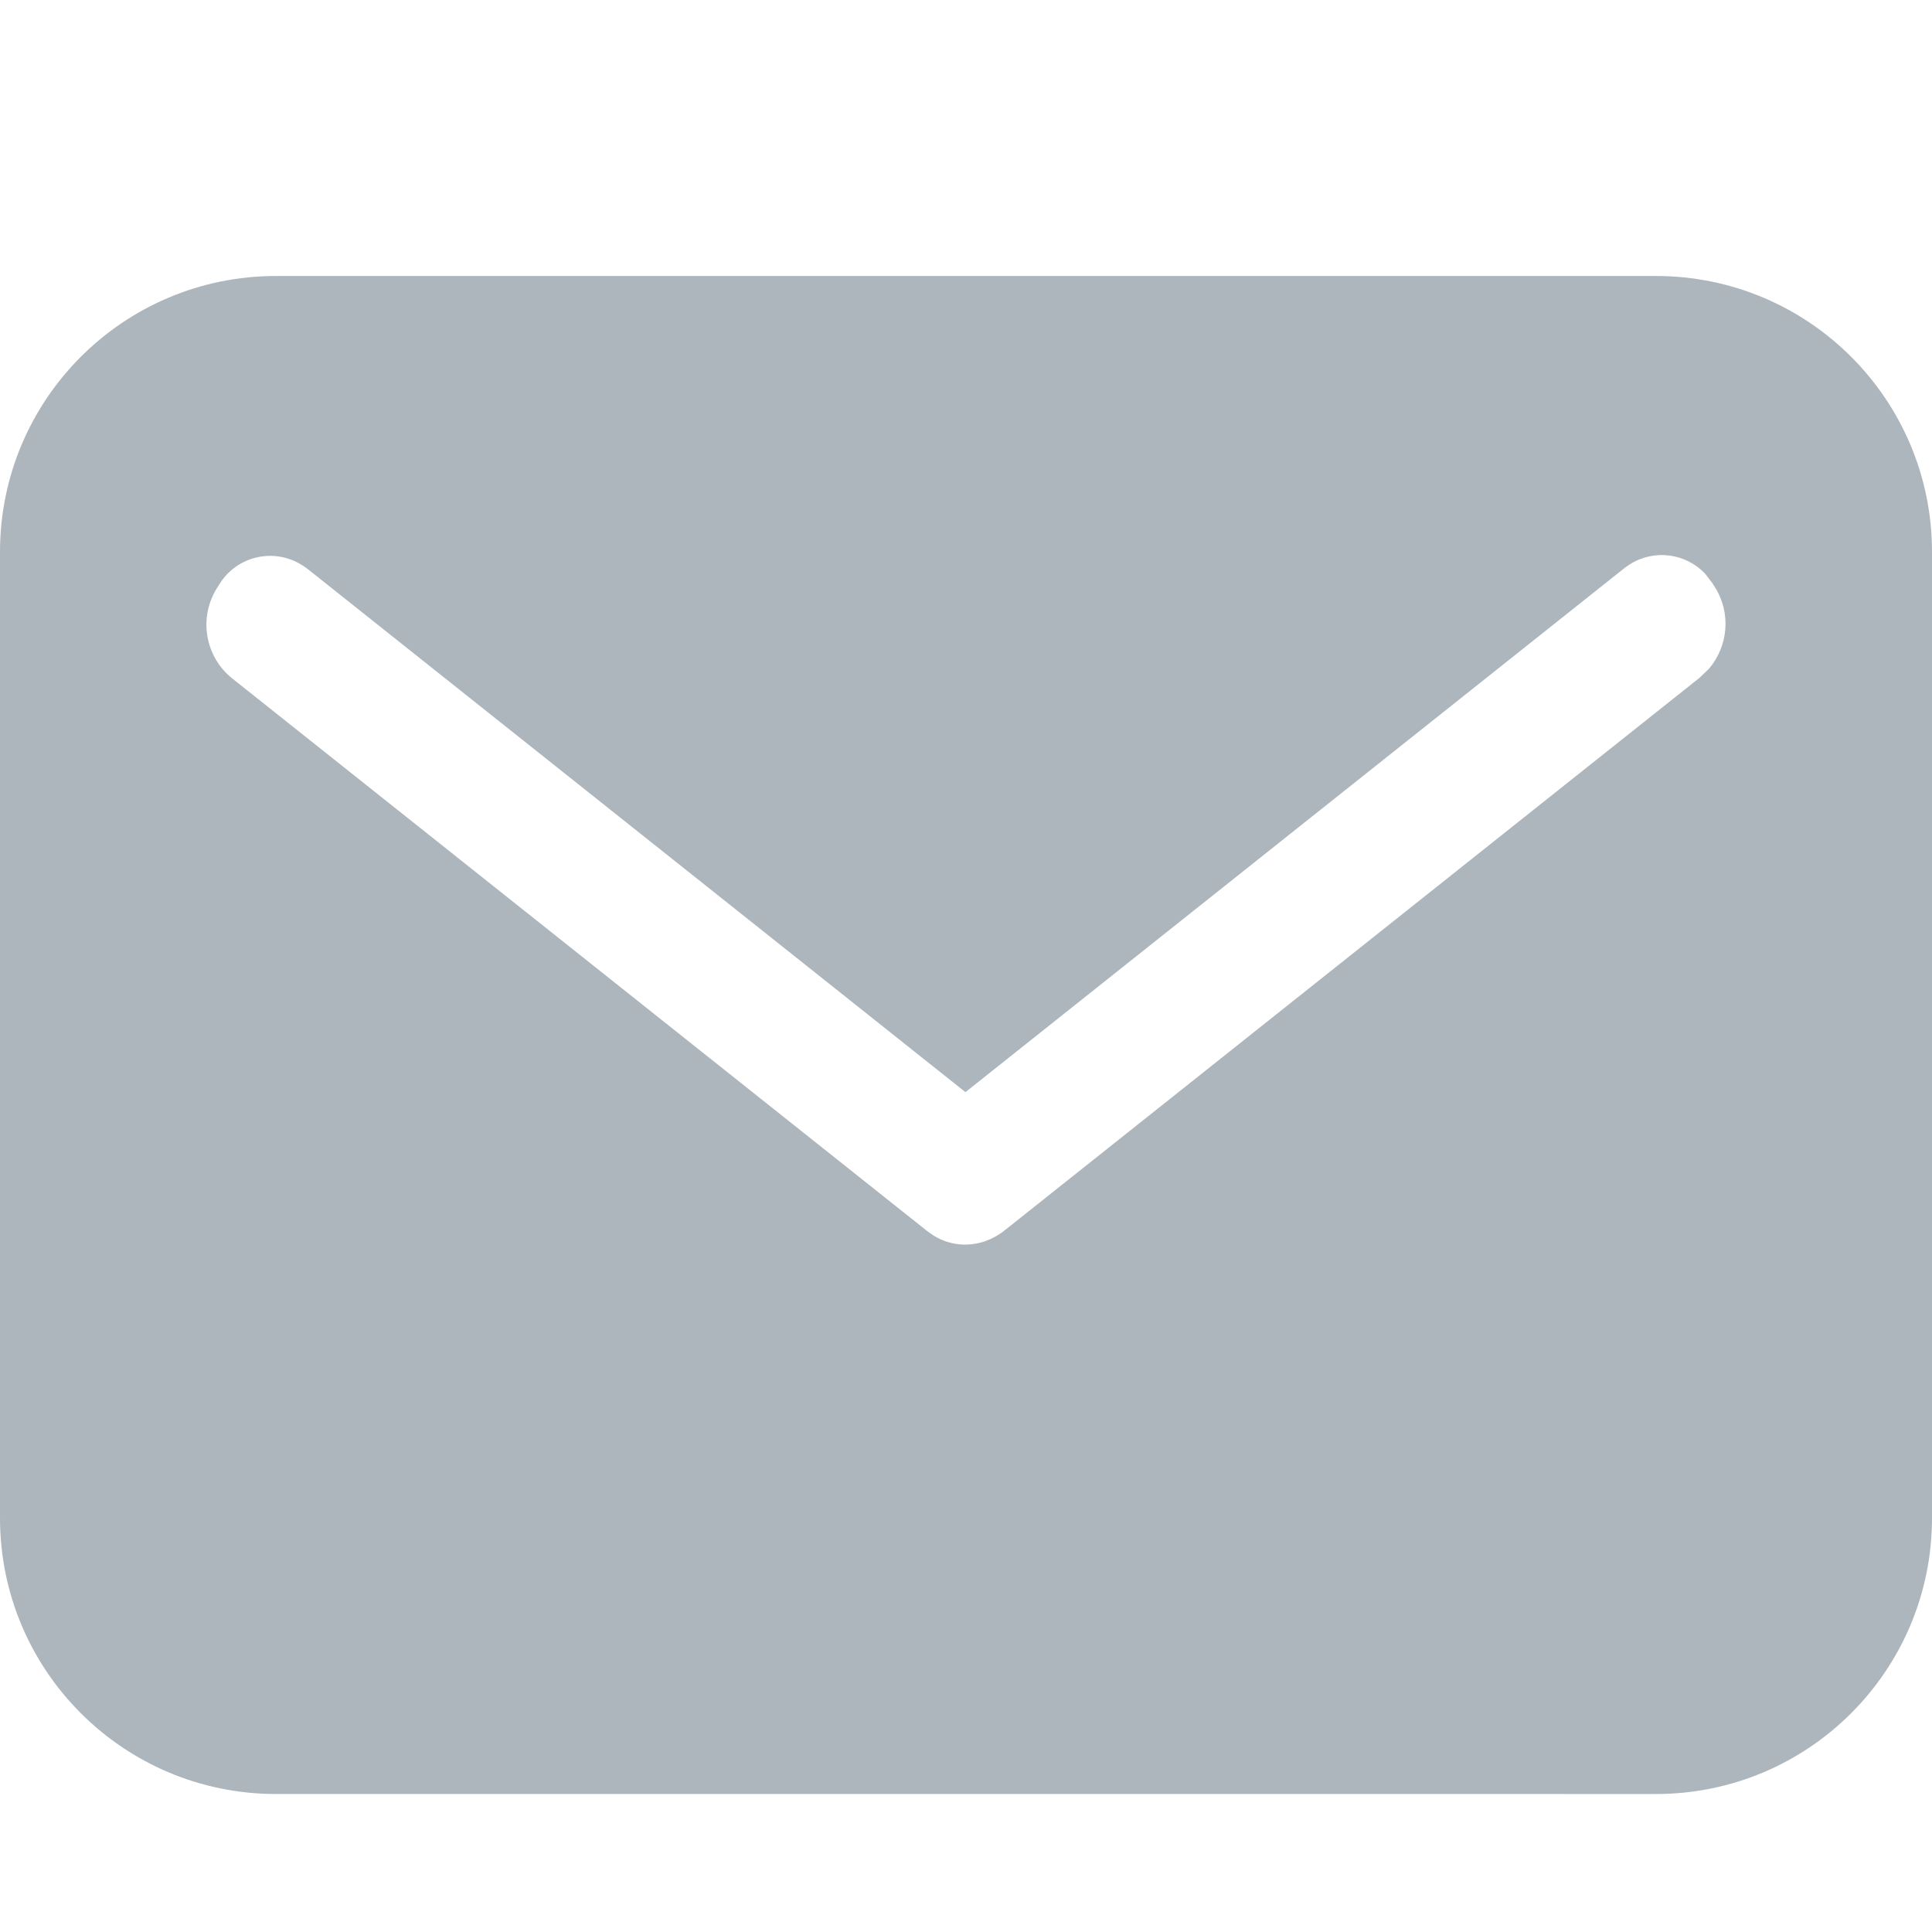 <svg xmlns="http://www.w3.org/2000/svg" width="14" height="14" viewBox="0 0 14 14">
    <path fill="#ADB5BD" fill-rule="evenodd" d="M12 2c1.105 0 2 .895 2 2v7c0 1.105-.895 2-2 2H2c-1.105 0-2-.895-2-2V4c0-1.105.895-2 2-2h10zm.354 2.155c-.139-.145-.366-.178-.543-.066l-.03.02-.009.007-4.776 3.798-4.768-3.792c-.013-.01-.026-.019-.04-.027-.202-.128-.469-.067-.596.135l-.019.03c-.136.216-.088.5.112.658l5.039 4.007.039.027c.136.086.301.086.434.017.014-.007.027-.014.04-.023.014-.008.027-.017.039-.027l5.039-4.007.068-.065c.14-.163.163-.404.044-.592l-.019-.03z"/>
</svg>

